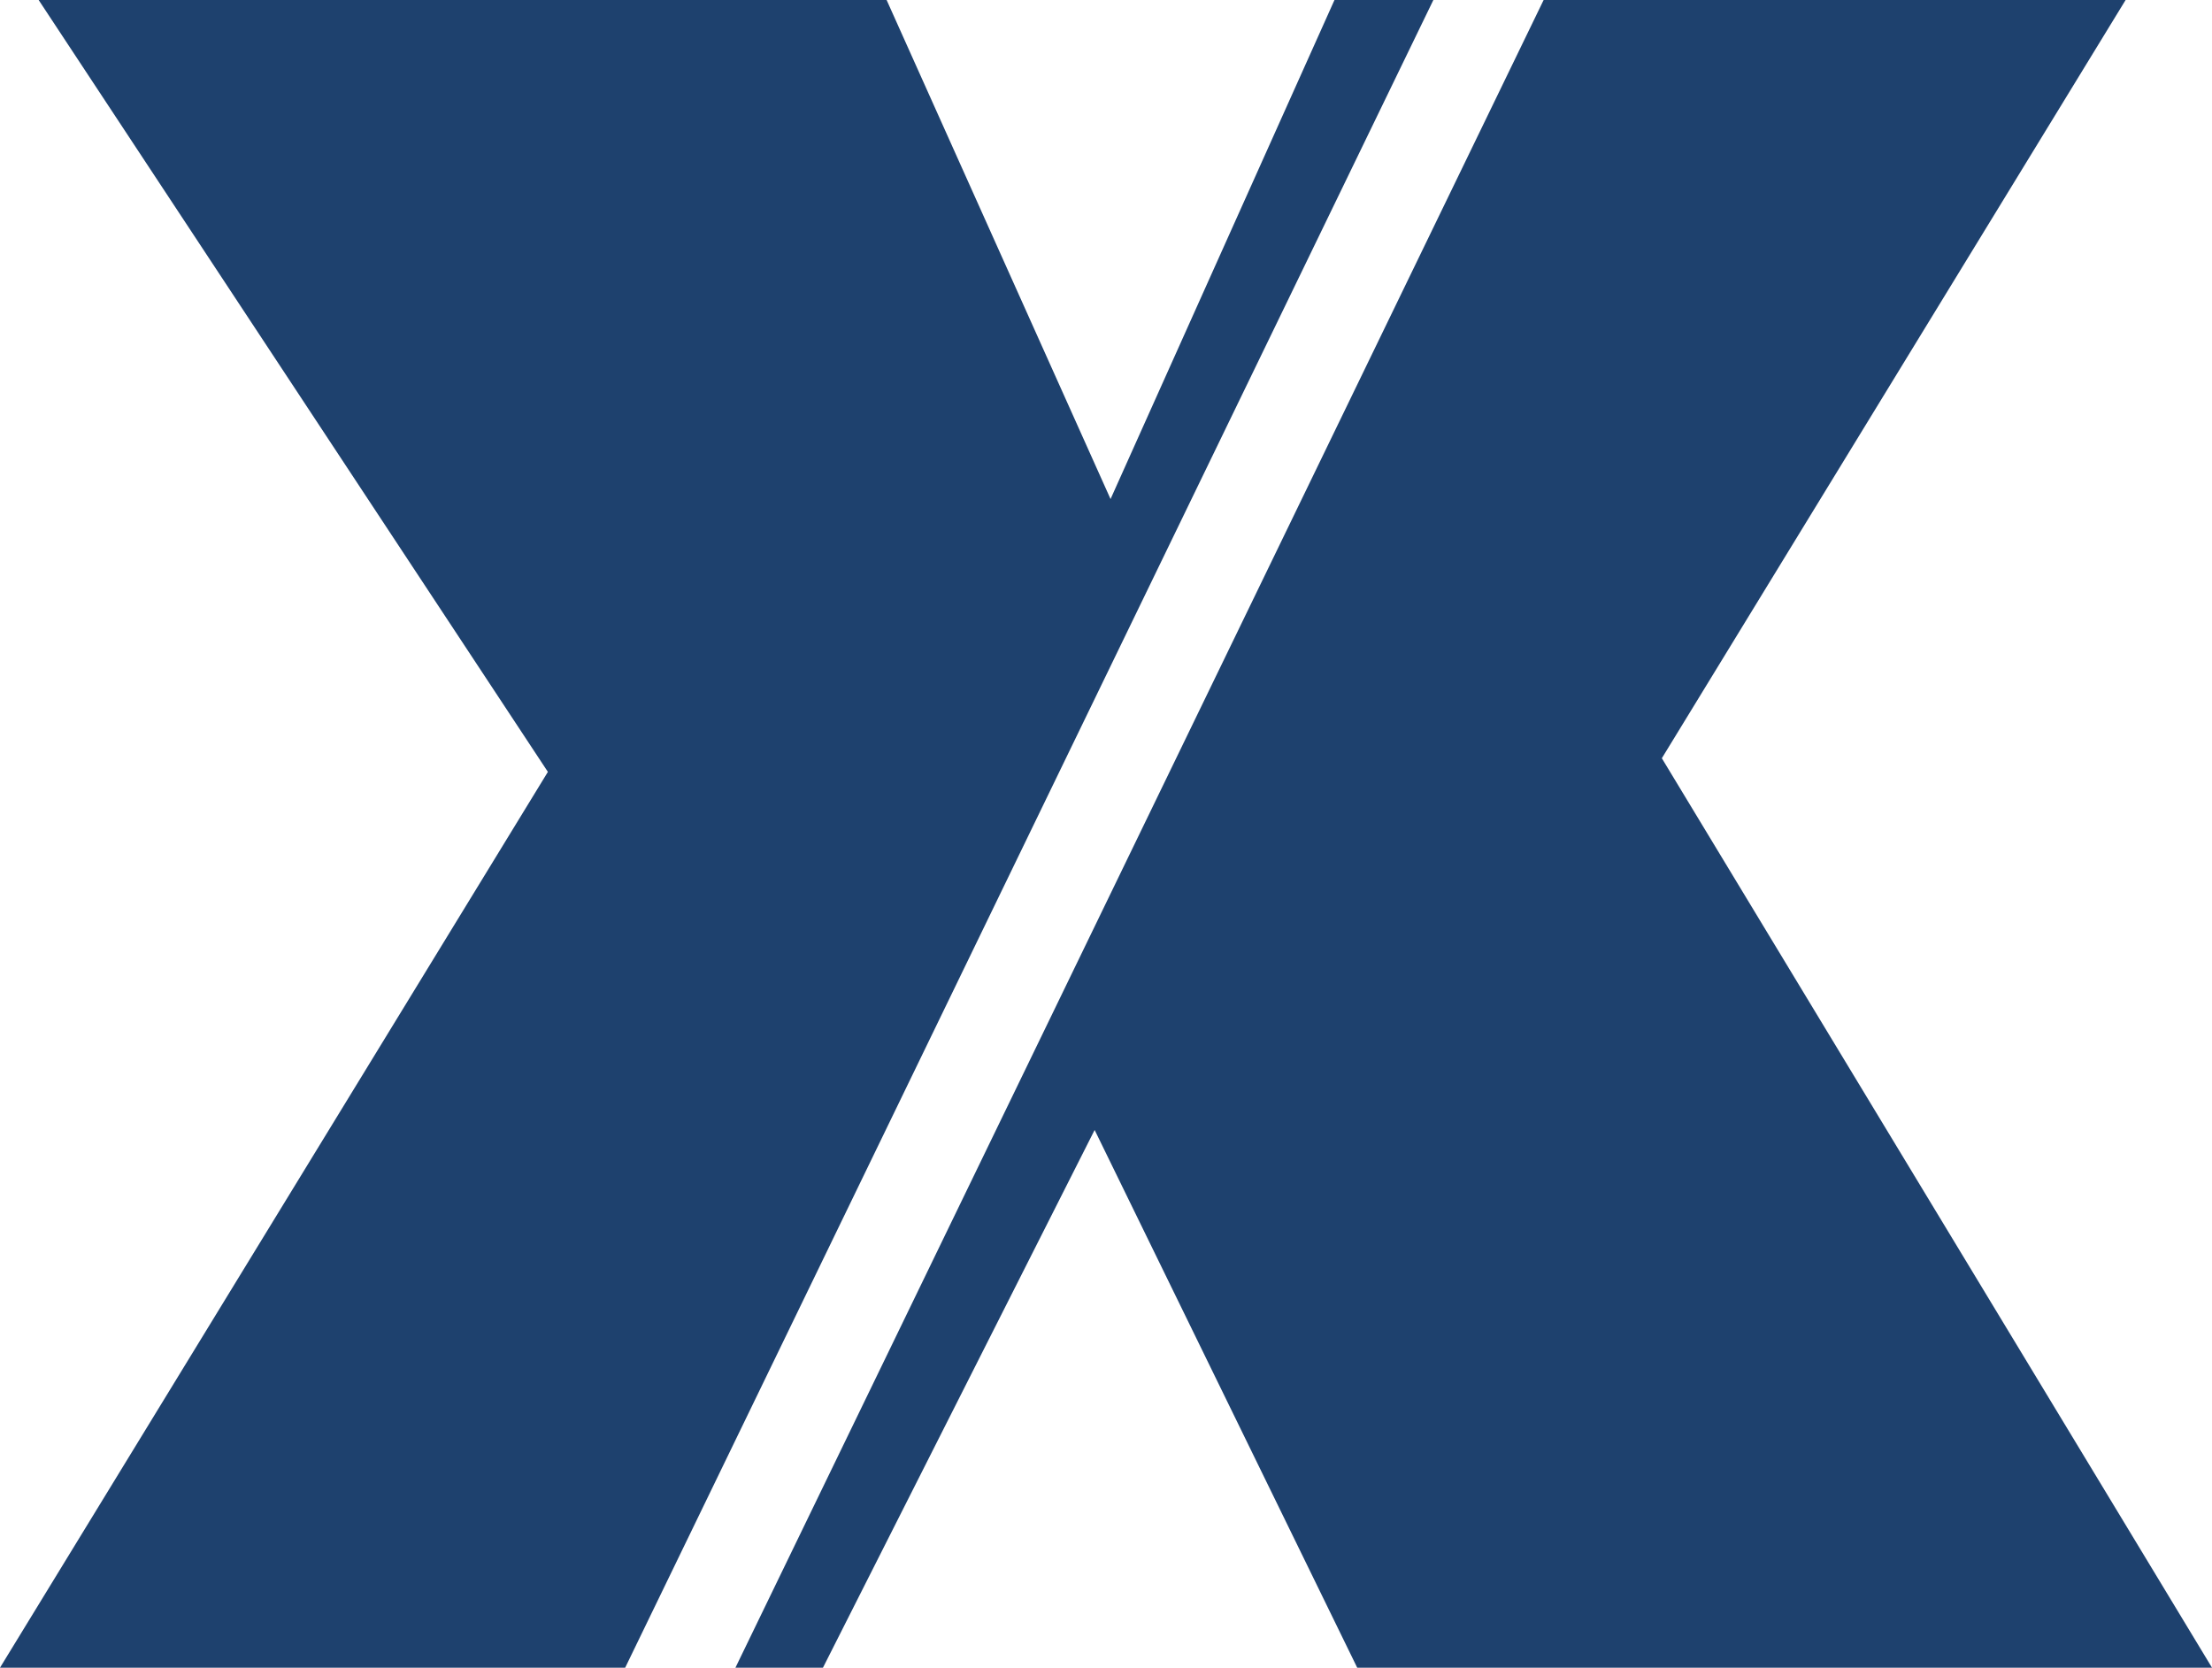 <?xml version="1.0" encoding="utf-8"?>
<!-- Generator: Adobe Illustrator 24.2.0, SVG Export Plug-In . SVG Version: 6.00 Build 0)  -->
<svg version="1.1" id="Ebene_1" xmlns="http://www.w3.org/2000/svg" xmlns:xlink="http://www.w3.org/1999/xlink" x="0px" y="0px"
	 viewBox="0 0 194.6 146.7" style="enable-background:new 0 0 194.6 146.7;" xml:space="preserve">
<style type="text/css">
	.st0{fill:#1e416e;}
</style>
<g>
	<polygon class="st0" points="55,146.7 126.1,0 117.4,0 97.7,43.9 78,0 3.4,0 48.2,67.9 0,146.7 	"/>
	<polygon class="st0" points="146.2,66.7 187,0 135.8,0 64.7,146.7 72.4,146.7 96.3,99.4 119.4,146.7 194.6,146.7 	"/>
</g>
</svg>
